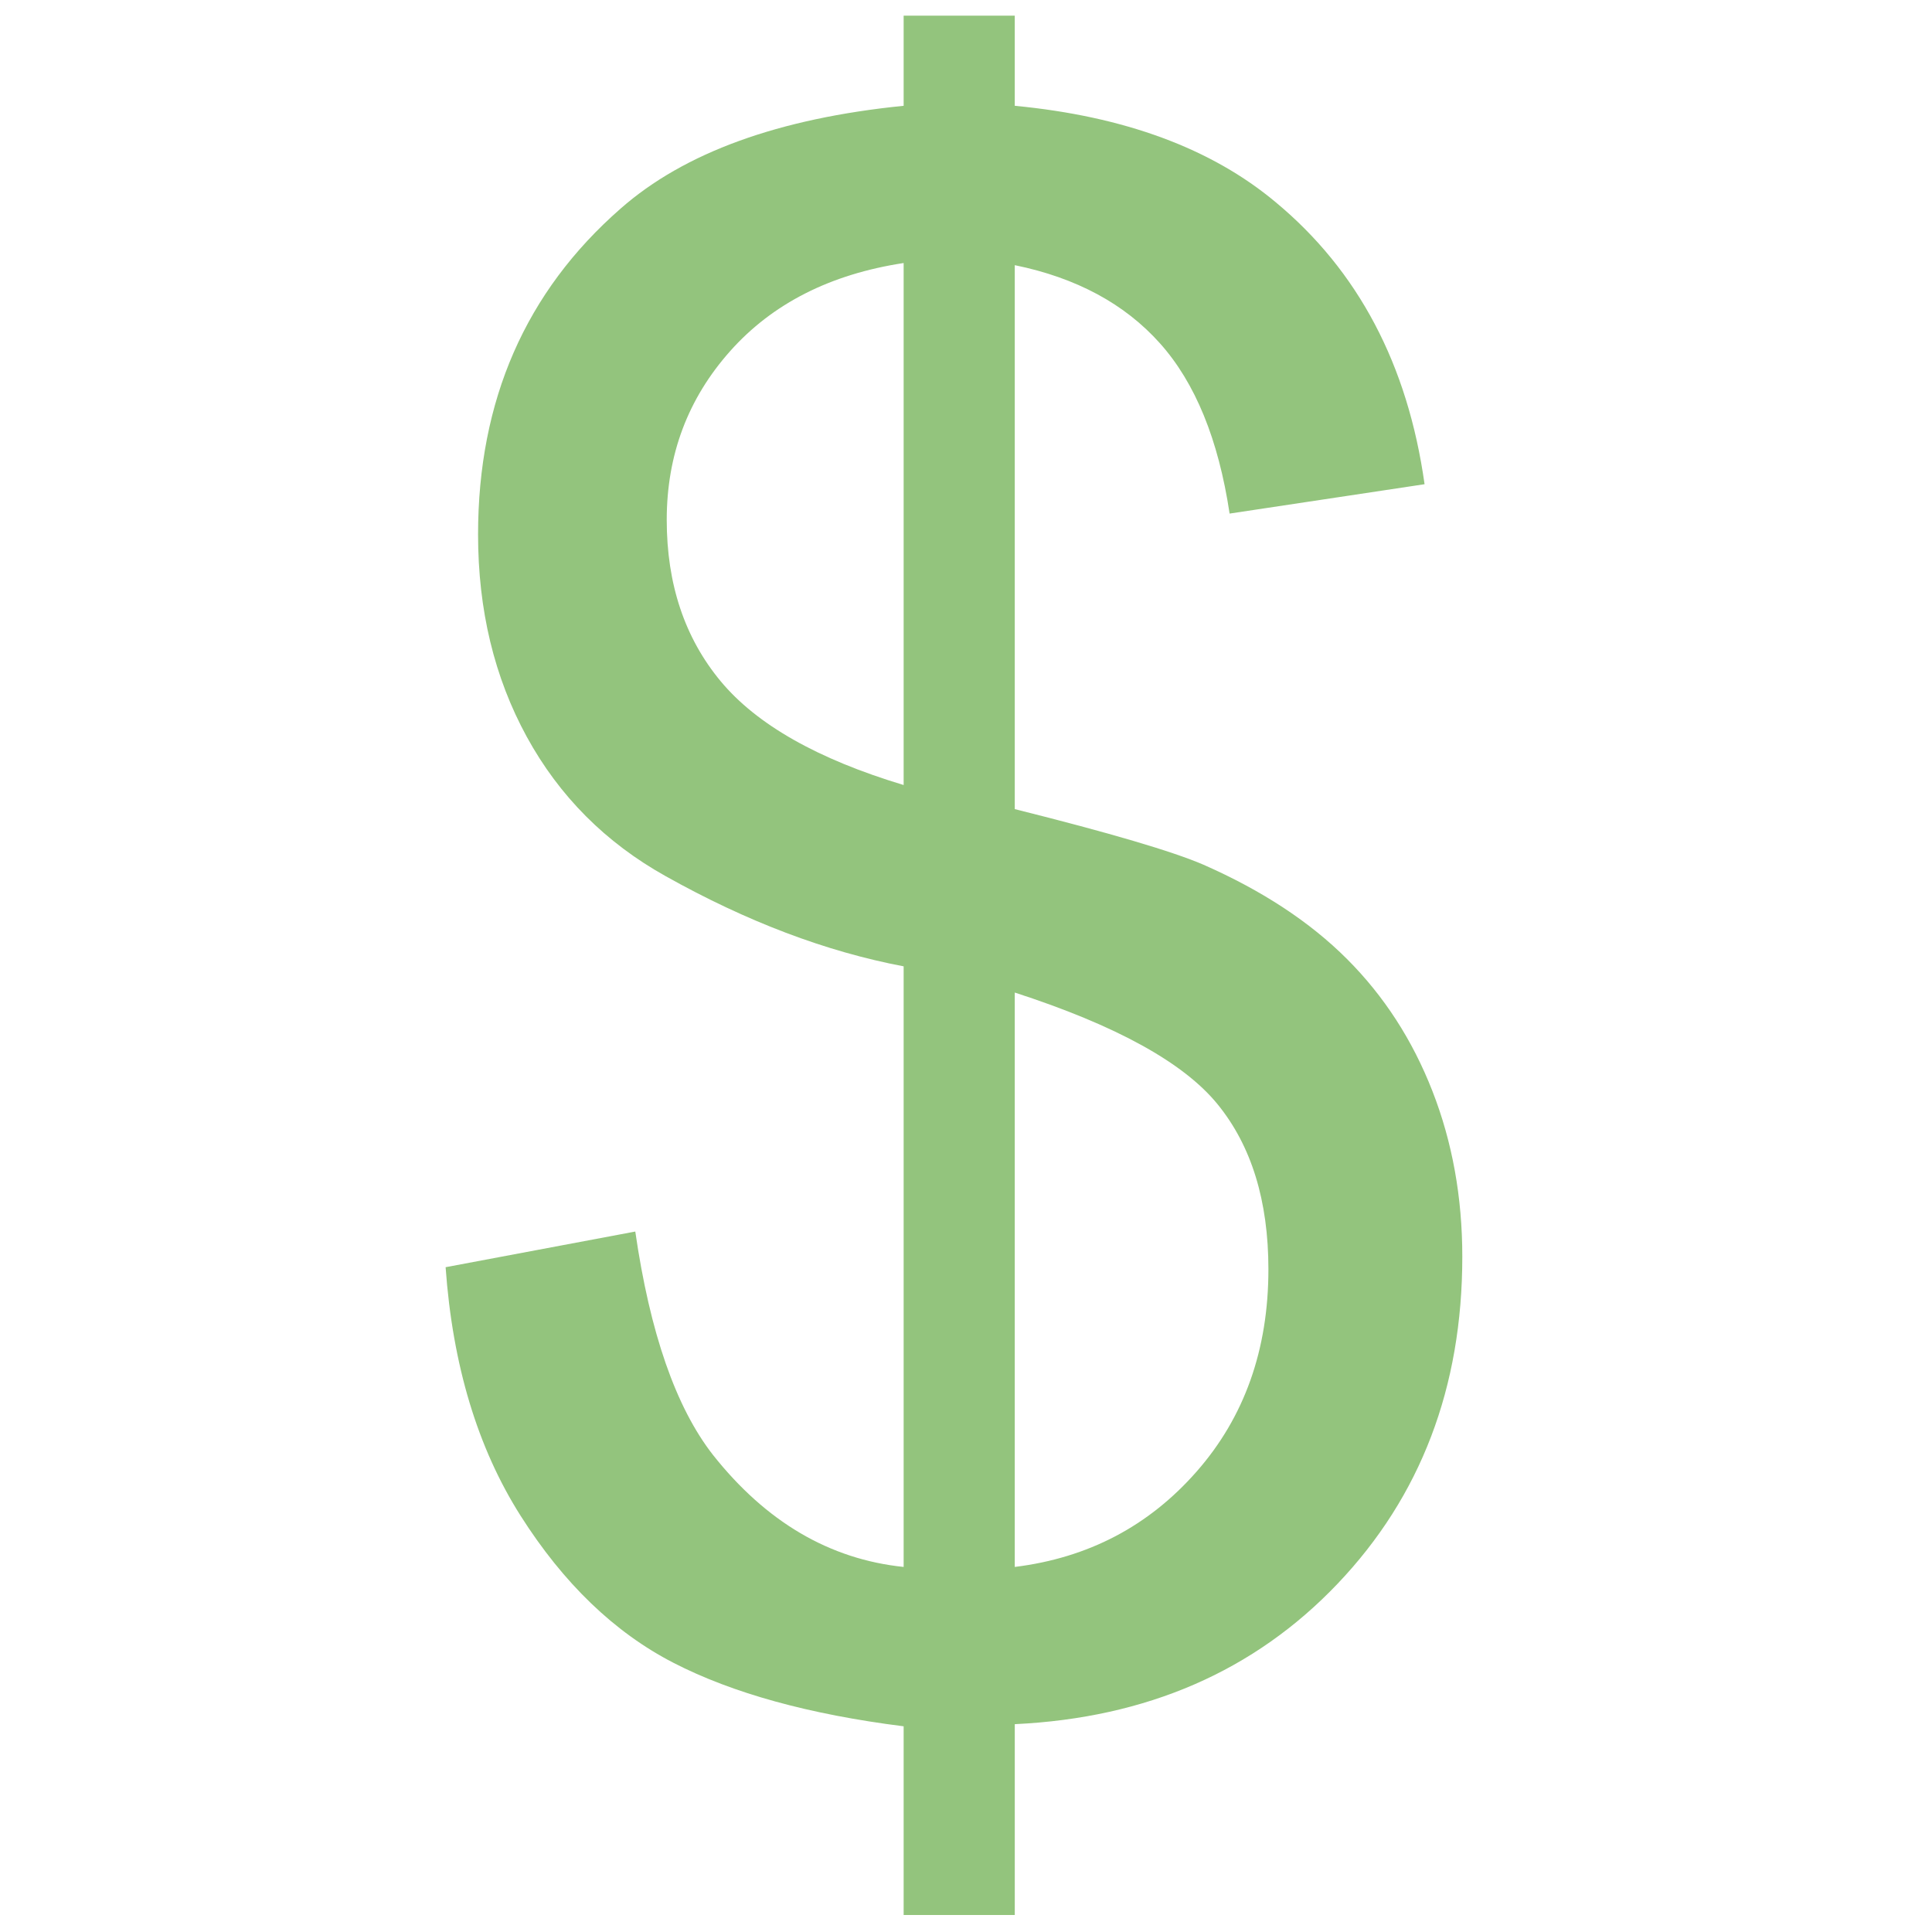 <svg version="1.1" viewBox="0.0 0.0 480.0 480.0" fill="none" stroke="none" stroke-linecap="square" stroke-miterlimit="10" xmlns:xlink="http://www.w3.org/1999/xlink" xmlns="http://www.w3.org/2000/svg"><clipPath id="p.0"><path d="m0 0l480.0 0l0 480.0l-480.0 0l0 -480.0z" clip-rule="nonzero"/></clipPath><g clip-path="url(#p.0)"><path fill="#000000" fill-opacity="0.0" d="m0 0l480.0 0l0 480.0l-480.0 0z" fill-rule="evenodd"/><path fill="#000000" fill-opacity="0.0" d="m0 -11.182l480.0 0l0 480.0l-480.0 0z" fill-rule="evenodd"/><path fill="#93c47d" d="m224.507 475.771l0 -46.875q-35.156 -4.438 -57.172 -15.766q-22.0 -11.328 -38.016 -36.578q-16.016 -25.266 -18.609 -61.719l47.125 -8.859q5.469 37.766 19.281 55.469q19.781 25.0 47.391 27.859l0 -149.219q-28.906 -5.469 -59.109 -22.391q-22.406 -12.5 -34.516 -34.625q-12.109 -22.141 -12.109 -50.266q0 -50.0 35.422 -80.984q23.703 -20.844 70.312 -25.531l0 -22.391l27.609 0l0 22.391q40.875 3.906 64.844 23.969q30.719 25.516 36.969 70.047l-48.438 7.297q-4.156 -27.609 -17.312 -42.312q-13.156 -14.719 -36.062 -19.406l0 135.141q35.406 8.859 46.875 13.812q21.875 9.625 35.672 23.438q13.797 13.797 21.219 32.812q7.422 19.0 7.422 41.141q0 48.703 -30.984 81.25q-30.984 32.547 -80.203 34.891l0 47.406l-27.609 0zm0 -410.422q-27.344 4.172 -43.109 21.891q-15.75 17.703 -15.75 41.922q0 23.953 13.406 40.094q13.422 16.141 45.453 25.781l0 -129.688zm27.609 323.953q27.344 -3.375 45.172 -23.688q17.844 -20.312 17.844 -50.266q0 -25.516 -12.641 -41.016q-12.625 -15.5 -50.375 -27.734l0 142.703z" fill-rule="nonzero"/></g></svg>